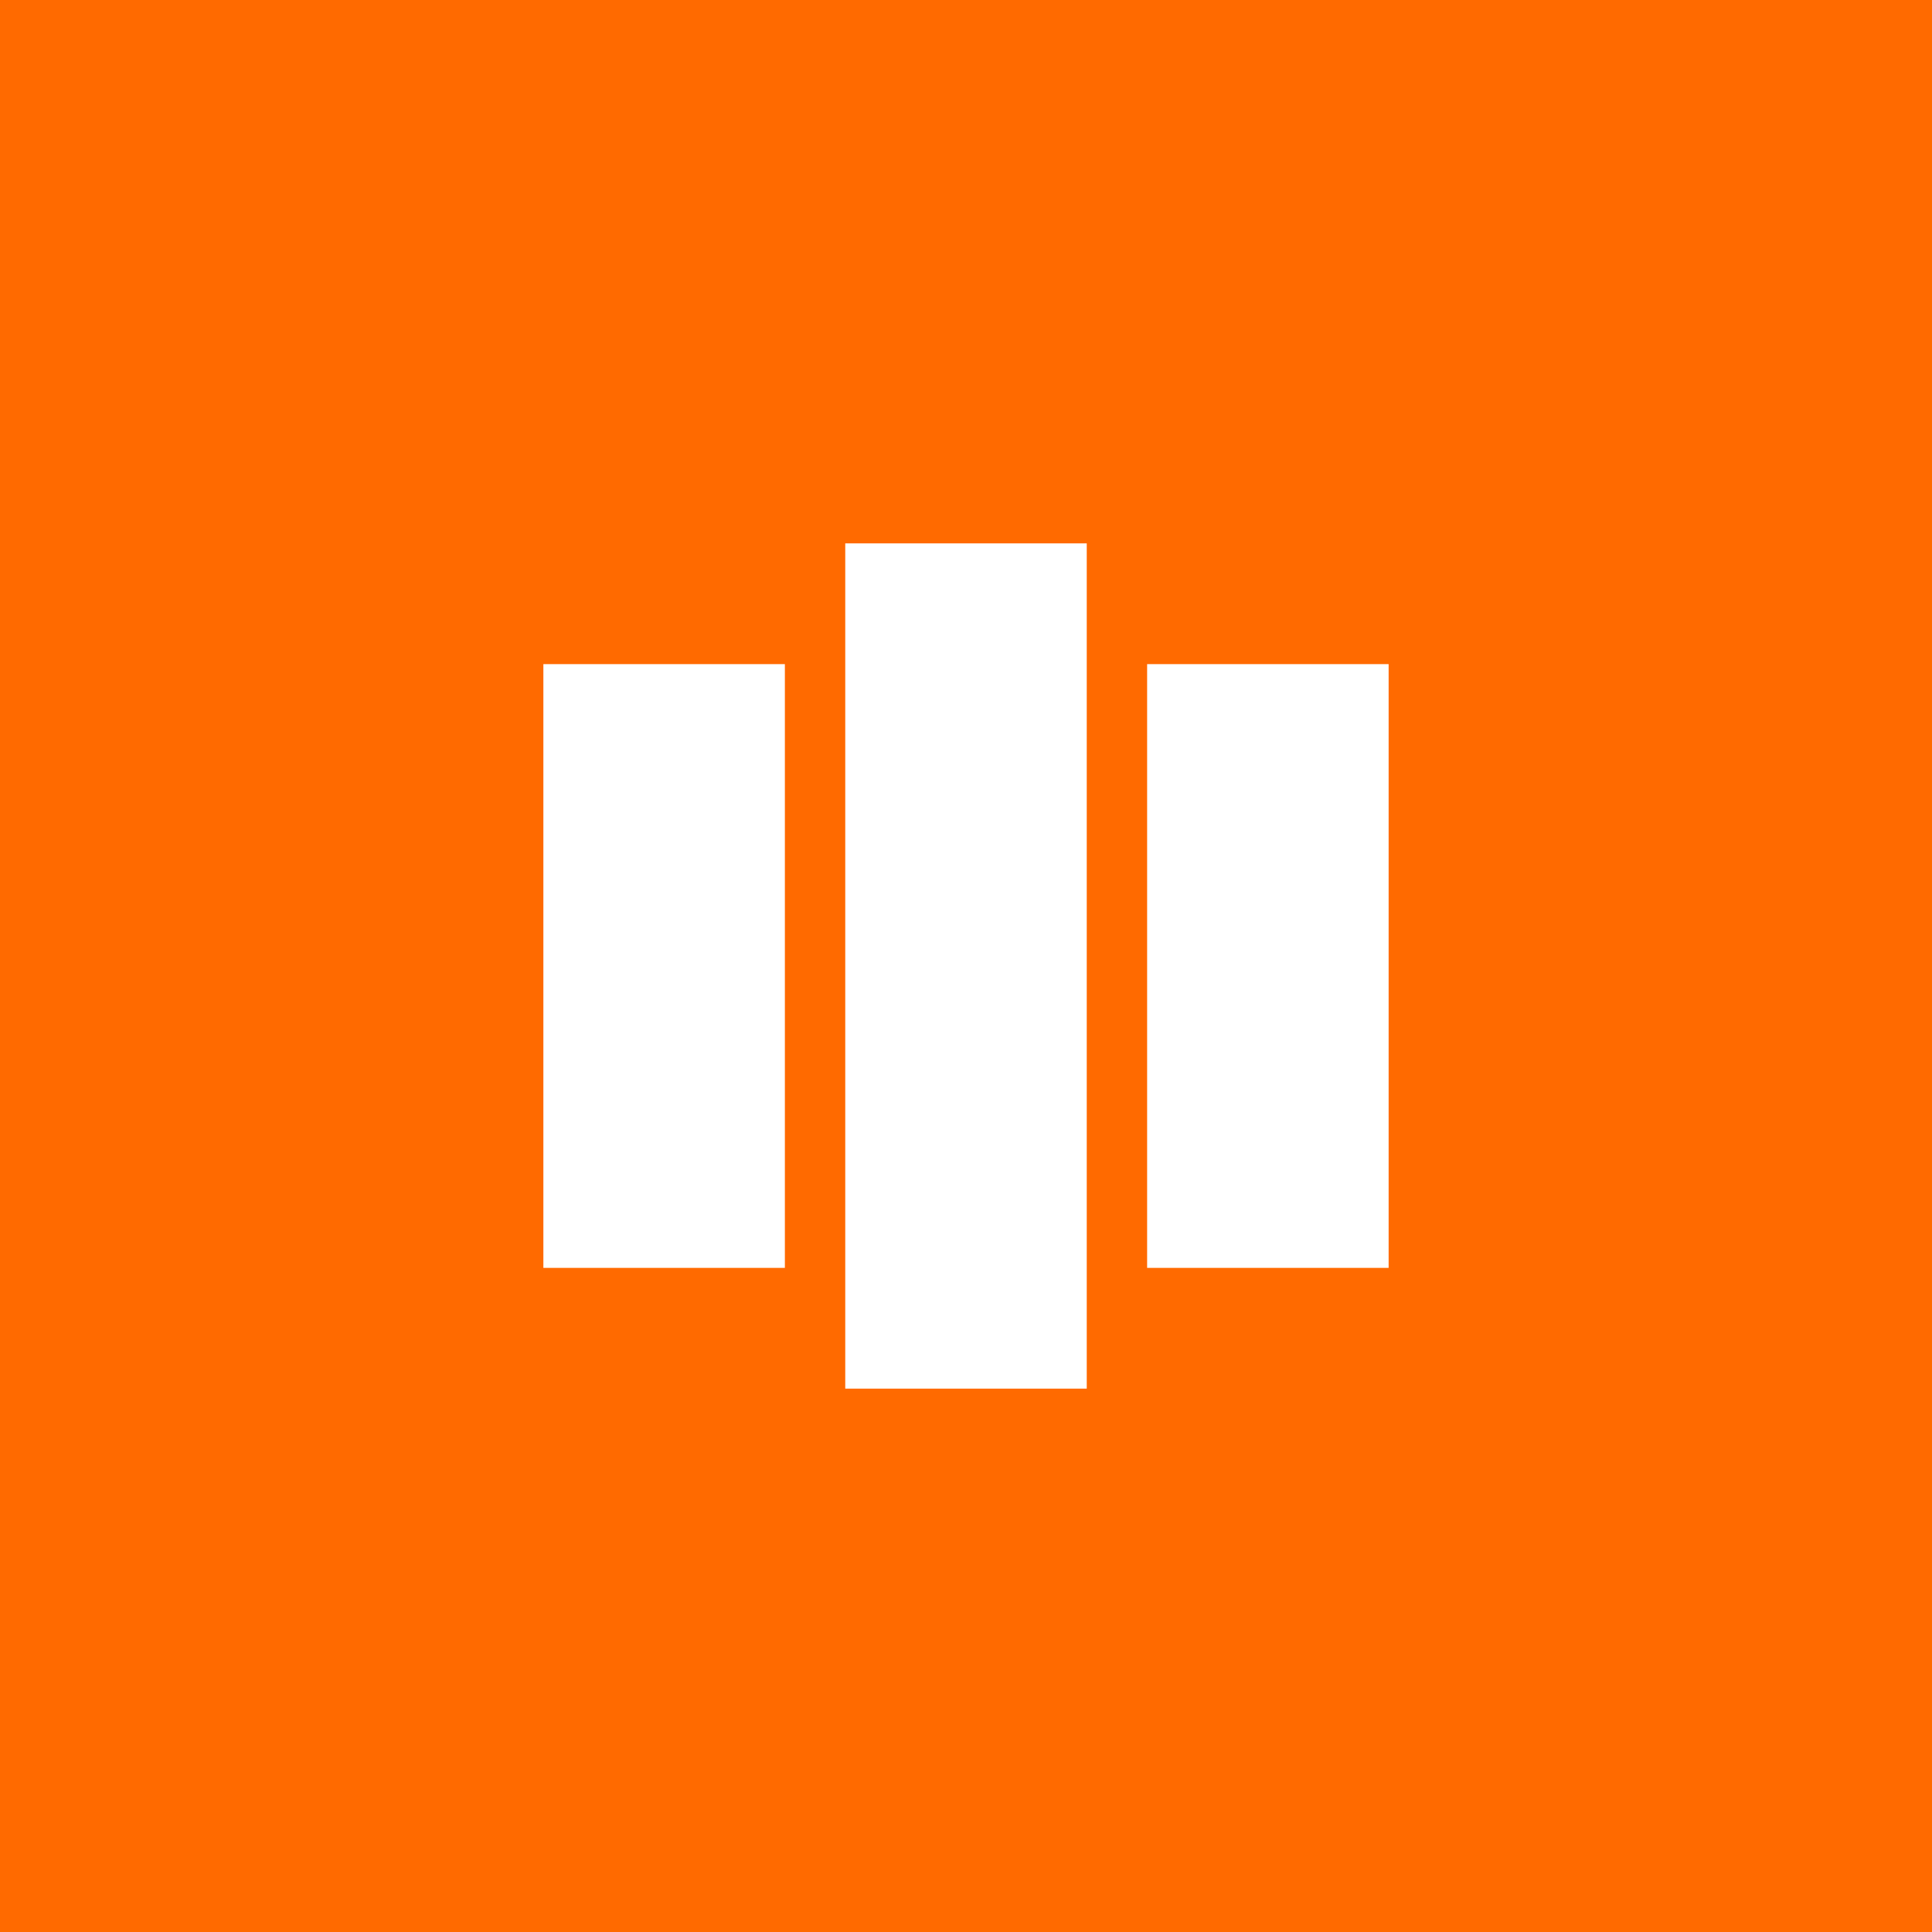 <?xml version="1.0" encoding="UTF-8"?>
<svg width="512" height="512" viewBox="0 0 512 512" fill="none" xmlns="http://www.w3.org/2000/svg">
  <rect width="512" height="512" fill="#FF6A00"/>
  <path d="M144 176H208V336H144V176ZM304 176H368V336H304V176ZM224 144H288V368H224V144Z" fill="white"/>
</svg> 